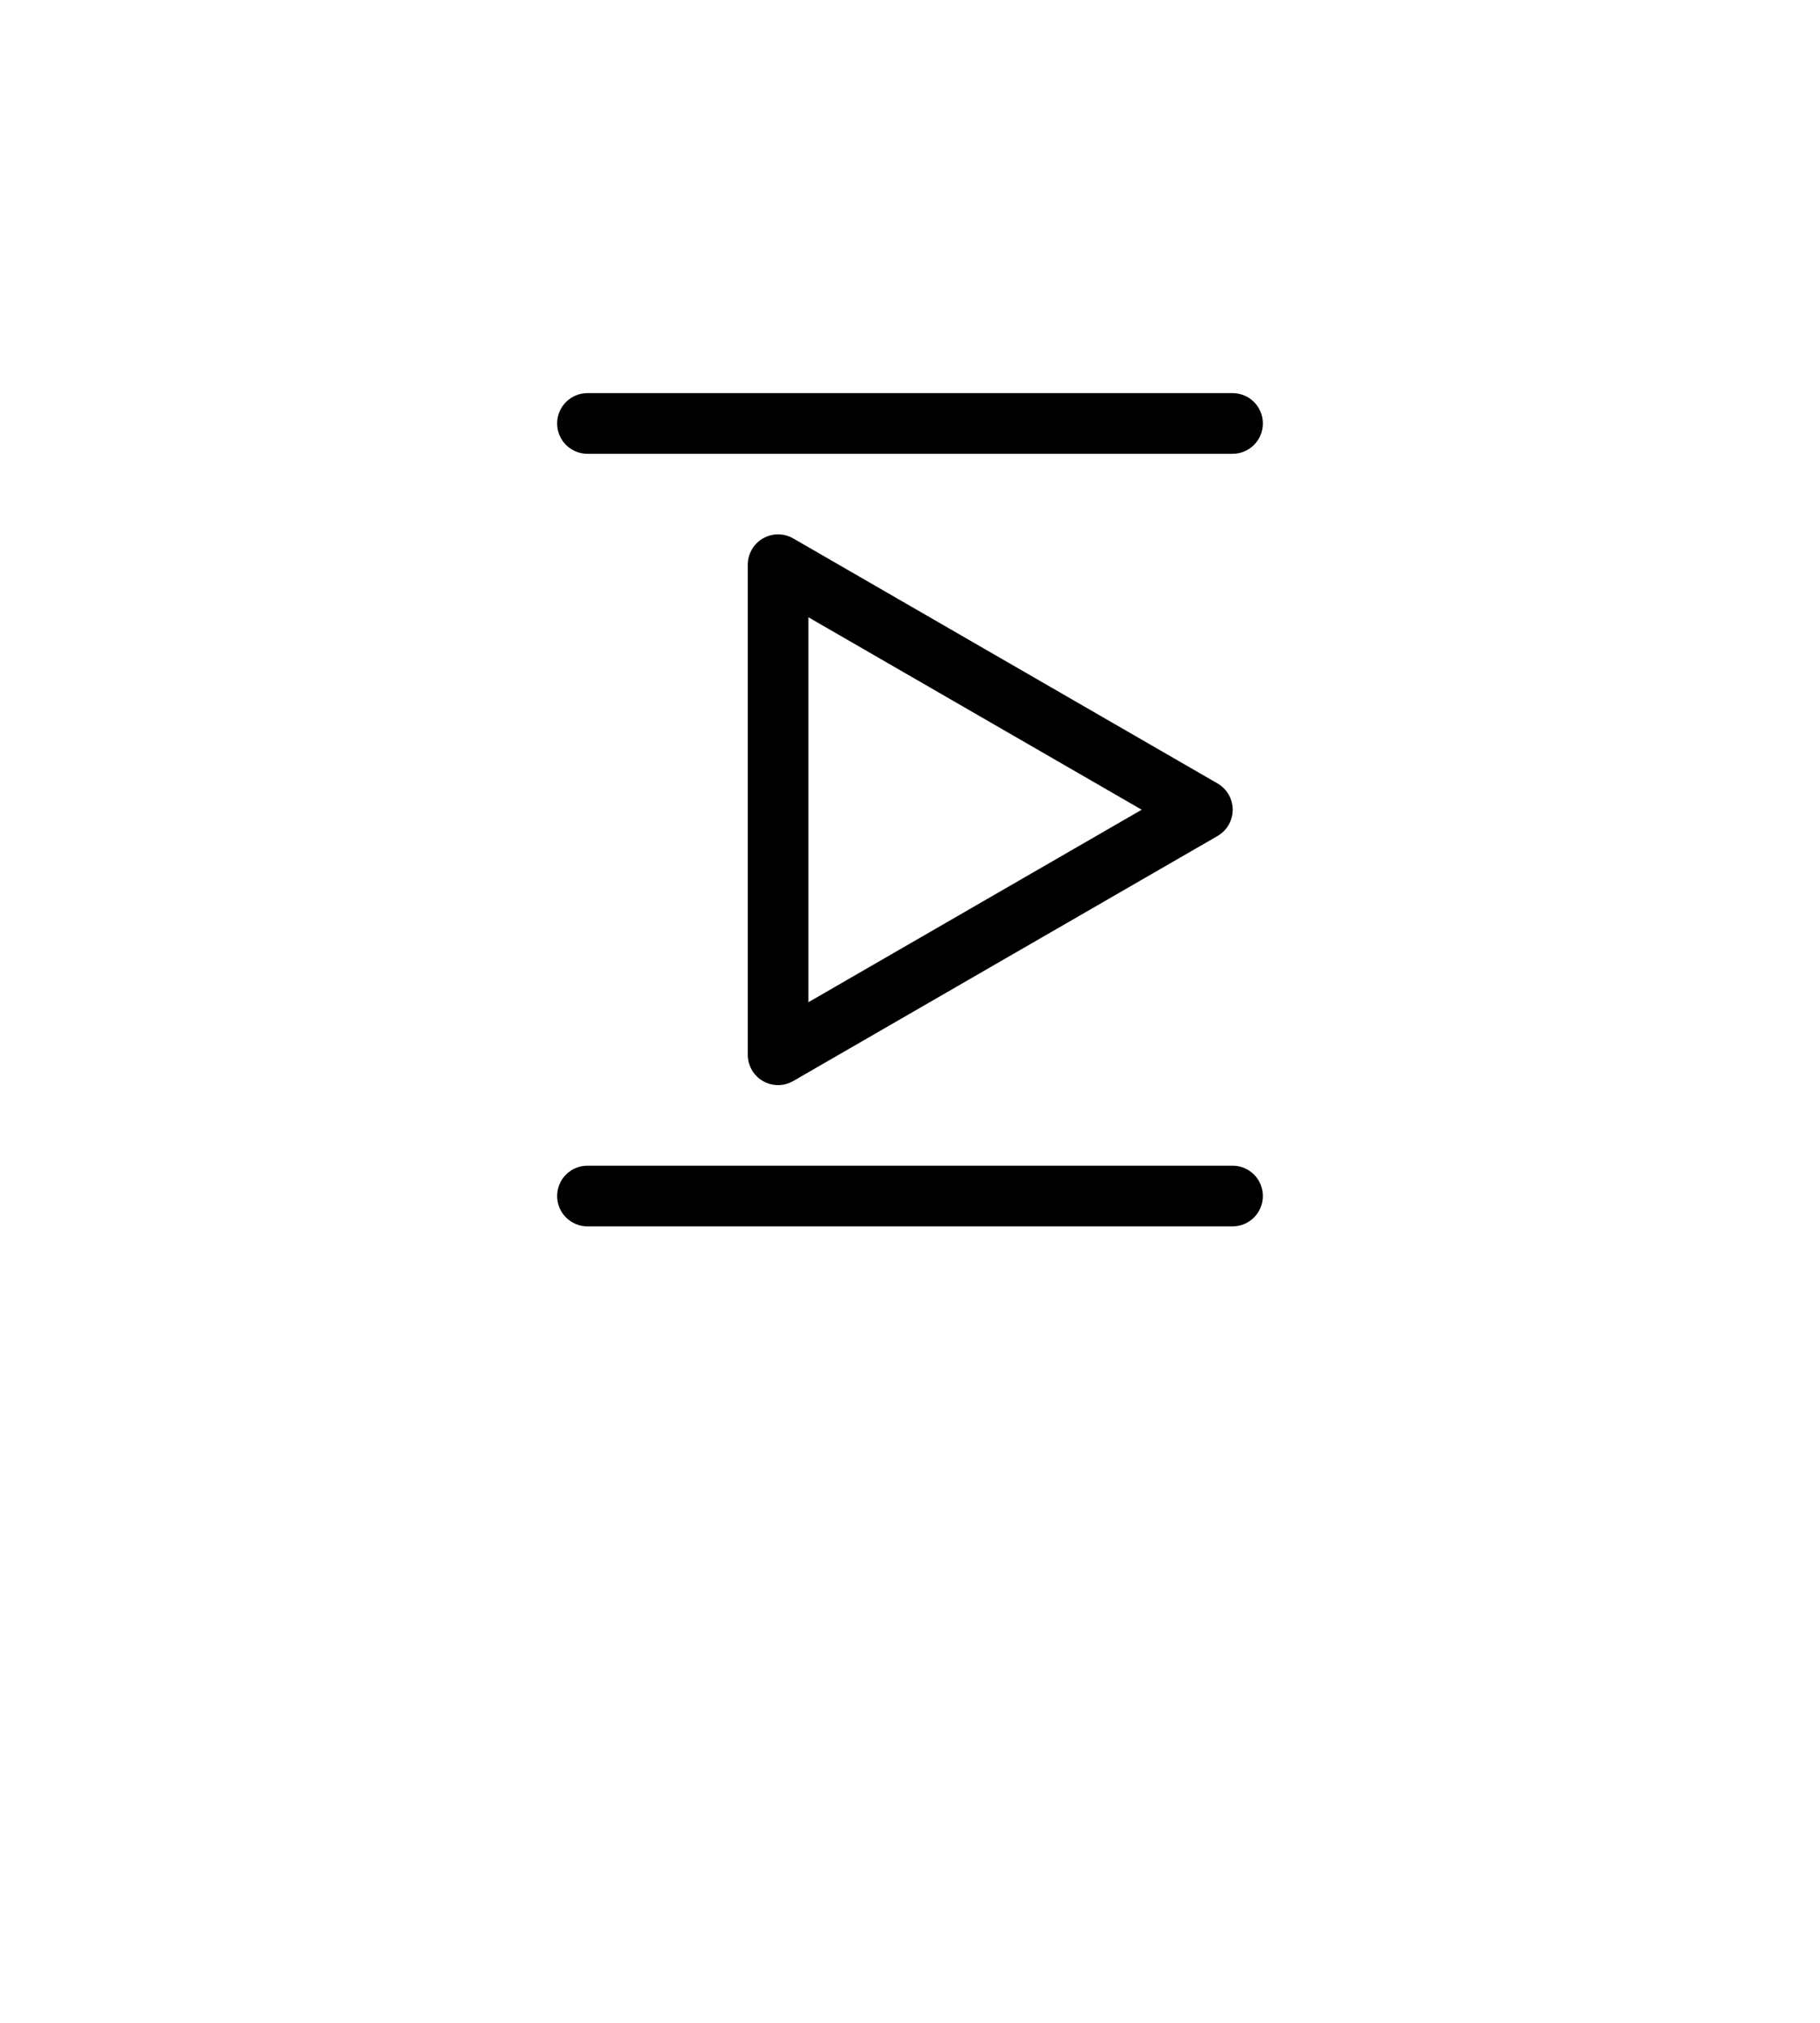 <?xml version="1.0" encoding="utf-8"?>
<!-- Generator: Adobe Illustrator 17.0.0, SVG Export Plug-In . SVG Version: 6.00 Build 0)  -->
<!DOCTYPE svg PUBLIC "-//W3C//DTD SVG 1.1//EN" "http://www.w3.org/Graphics/SVG/1.1/DTD/svg11.dtd">
<svg version="1.1" id="Layer_1" xmlns="http://www.w3.org/2000/svg" xmlns:xlink="http://www.w3.org/1999/xlink" x="0px" y="0px"
	 width="90px" height="100px" viewBox="0 0 90 100" enable-background="new 0 0 90 100" xml:space="preserve">
<g>
	<g>
		<g>
			<path fill="#C65498" d="M-607.123,35.87h-6.041c-0.635,0-1.149-0.514-1.149-1.149v-7.924c0-2.486,1.564-2.679,2.043-2.679
				c1.999,0,4.878,3.148,6.024,4.502c0.176,0.207,0.272,0.47,0.272,0.742v5.359C-605.974,35.355-606.489,35.87-607.123,35.87z
				 M-612.015,33.572h3.742v-3.783c-1.365-1.554-2.957-2.953-3.729-3.294c-0.008,0.079-0.014,0.179-0.014,0.302V33.572z"/>
		</g>
	</g>
	<g>
		<path fill="#C65498" d="M-606.424,51.428h-7.439c-0.635,0-1.149-0.514-1.149-1.149V35.815c0-0.635,0.514-1.149,1.149-1.149h7.439
			c0.635,0,1.149,0.514,1.149,1.149v14.464C-605.275,50.913-605.789,51.428-606.424,51.428z M-612.714,49.13h5.141V36.964h-5.141
			V49.13z"/>
	</g>
	<g>
		<path fill="#C65498" d="M-605.147,60.992h-9.993c-0.635,0-1.149-0.514-1.149-1.149v-9.564c0-0.635,0.514-1.149,1.149-1.149h9.993
			c0.635,0,1.149,0.514,1.149,1.149v9.564C-603.998,60.478-604.513,60.992-605.147,60.992z M-613.991,58.694h7.694v-7.266h-7.694
			V58.694z"/>
	</g>
	<g>
		<path fill="#C65498" d="M-590.86,60.992h-9.993c-0.635,0-1.149-0.514-1.149-1.149V43.838c0-0.635,0.514-1.149,1.149-1.149h9.993
			c0.635,0,1.149,0.514,1.149,1.149v16.005C-589.711,60.478-590.225,60.992-590.86,60.992z M-599.704,58.694h7.694V44.987h-7.694
			V58.694z"/>
	</g>
	<g>
		<rect x="-600.853" y="47.012" fill="#C65498" width="9.993" height="2.298"/>
	</g>
	<g>
		<rect x="-609.861" y="50.268" fill="#C65498" width="2.298" height="9.564"/>
	</g>
	<g>
		<rect x="-595.574" y="47.997" fill="#C65498" width="2.298" height="11.836"/>
	</g>
</g>
<g>
	<path fill="#53CC77" d="M-853.699,51.679h-2.298c0-5.33,0-11.963-2.407-16.996c-2.732-5.714-8.161-8.491-16.597-8.491v-2.298
		C-853.699,23.894-853.699,40.615-853.699,51.679z"/>
	<path fill="#53CC77" d="M-863.03,61.343L-863.03,61.343c-0.201,0-0.402-0.026-0.596-0.079l-2.366-0.634
		c-0.594-0.159-1.09-0.54-1.398-1.073c-0.307-0.533-0.389-1.153-0.23-1.747l3.991-14.894c0.269-1.005,1.183-1.706,2.223-1.706
		c0.201,0,0.402,0.026,0.596,0.079l2.366,0.634c0.594,0.159,1.09,0.54,1.398,1.073c0.307,0.533,0.389,1.153,0.23,1.747
		l-3.991,14.894C-861.077,60.641-861.991,61.343-863.03,61.343z M-861.406,43.509l-3.996,14.897l2.37,0.639l3.994-14.897
		L-861.406,43.509z"/>
	<path fill="#53CC77" d="M-860.666,60.399c-0.342,0-0.681-0.044-1.015-0.134l0.595-2.22c0.725,0.195,1.63-0.169,2.484-0.997
		c1.007-0.976,1.843-2.502,2.294-4.188c0.765-2.853,0.318-6.38-1.546-6.88l0.595-2.22c3.018,0.809,4.411,5.067,3.171,9.694
		c-0.564,2.106-1.599,3.967-2.915,5.243C-858.155,59.815-859.425,60.399-860.666,60.399z"/>
	<path fill="#53CC77" d="M-853.699,51.679h-2.298c0-5.33,0-11.963-2.407-16.996c-2.732-5.714-8.161-8.491-16.597-8.491v-2.298
		C-853.699,23.894-853.699,40.615-853.699,51.679z"/>
	<path fill="#53CC77" d="M-894.005,51.679h-2.298c0-11.064,0-27.785,21.302-27.785v2.298c-8.436,0-13.865,2.777-16.597,8.491
		C-894.005,39.716-894.005,46.349-894.005,51.679z"/>
	<path fill="#53CC77" d="M-886.972,61.343c-1.039,0-1.954-0.702-2.223-1.706l-3.991-14.894c-0.159-0.594-0.077-1.214,0.23-1.747
		c0.307-0.533,0.804-0.913,1.398-1.073l2.366-0.634c0.195-0.052,0.396-0.079,0.596-0.079c1.04,0,1.953,0.702,2.223,1.706
		l3.991,14.894c0.159,0.594,0.077,1.214-0.23,1.747c-0.307,0.533-0.804,0.913-1.398,1.073l-2.366,0.634
		C-886.57,61.316-886.771,61.343-886.972,61.343z M-888.592,43.511l-2.371,0.631l3.988,14.899l0.003,0.003l2.368-0.634
		L-888.592,43.511z"/>
	<path fill="#53CC77" d="M-889.336,60.399c-1.241,0-2.511-0.584-3.664-1.701c-1.315-1.275-2.35-3.137-2.915-5.243
		c-0.564-2.105-0.599-4.235-0.097-5.997c0.56-1.969,1.721-3.282,3.268-3.697l0.595,2.22c-0.725,0.194-1.327,0.962-1.653,2.106
		c-0.384,1.349-0.345,3.088,0.107,4.774c0.452,1.685,1.288,3.212,2.294,4.188c0.854,0.828,1.76,1.192,2.484,0.997l0.595,2.22
		C-888.655,60.355-888.995,60.399-889.336,60.399z"/>
	<path fill="#53CC77" d="M-894.005,51.679h-2.298c0-11.064,0-27.785,21.302-27.785v2.298c-8.436,0-13.865,2.777-16.597,8.491
		C-894.005,39.716-894.005,46.349-894.005,51.679z"/>
	<path fill="#53CC77" d="M-862.712,33.462h-0.249l-0.226-0.103c-0.062-0.028-6.31-2.829-11.814-2.829
		c-5.517,0-11.751,2.801-11.814,2.829l-0.226,0.103h-0.249c-1.38,0-2.502-1.122-2.502-2.502v-2.187h2.298v2.187
		c0,0.063,0.028,0.119,0.073,0.156c1.449-0.619,7.118-2.884,12.42-2.884s10.97,2.265,12.42,2.884
		c0.045-0.037,0.073-0.094,0.073-0.156v-2.187h2.298v2.187C-860.21,32.34-861.333,33.462-862.712,33.462z"/>
</g>
<path fill="#FF6E47" d="M-751.182,50.433c-2.489,0-4.244-0.556-5.304-1.668c-1.191-1.25-1.105-2.858-0.865-3.611l2.19,0.695
	l0.005-0.017c-0.023,0.081-0.204,0.803,0.352,1.367c0.642,0.651,3.08,1.912,11.849-0.414l0.589,2.221
	C-745.95,49.957-748.88,50.433-751.182,50.433z"/>
<path fill="#FF6E47" d="M-763.32,51.302l-2.296-0.103c0.126-2.819,4.592-6.029,5.486-6.644l1.302,1.894l-0.651-0.947l0.652,0.946
	C-761.836,48.522-763.287,50.57-763.32,51.302z"/>
<g>
	<path fill="#FF6E47" d="M-754.022,58.461c-0.465,0-0.893-0.021-1.27-0.069c-6.483-0.814-32.356-1.679-32.616-1.688l-0.248-0.008
		l-0.222-0.11c-0.09-0.044-2.203-1.11-2.672-3.306c-0.292-1.369,0.108-2.801,1.19-4.262c-0.979-5.956,1.874-14.271,2-14.632
		l0.23-0.661l6.759-0.97l5.952-3.526c2.277-1.394,4.256-1.643,5.884-0.739c2.824,1.568,3.365,6.09,3.467,7.873l13.435,7.671
		l10.622,2.889l1.577,3.238c0.353,0.49,1.541,2.331,0.885,4.115c-0.447,1.215-1.581,2.023-3.369,2.401
		C-742.926,56.799-749.919,58.461-754.022,58.461z M-787.543,54.417c3.021,0.102,26.249,0.905,32.537,1.695
		c2.766,0.348,9.646-1.09,12.063-1.673l0.034-0.008c0.546-0.114,1.492-0.389,1.7-0.946c0.122-0.328,0.02-0.773-0.147-1.177
		c-1.517,0.635-4.316,1.229-9.471,1.35c-4.633,0.109-9.351-0.262-11.742-0.923c-4.101-1.134-22.015-2.067-25.525-2.241
		c-0.61,0.857-0.849,1.627-0.712,2.294C-788.634,53.625-787.895,54.19-787.543,54.417z M-787.656,48.215
		c4.254,0.211,21.435,1.126,25.7,2.305c4.347,1.202,15.904,1.151,19.524-0.236l-0.69-1.417l-9.898-2.692l-14.819-8.462l-0.005-0.662
		c-0.012-1.374-0.464-5.53-2.31-6.553c-0.851-0.472-2.053-0.238-3.573,0.694l-0.015,0.009l-6.352,3.763l-5.81,0.834
		C-786.52,37.774-788.221,43.778-787.656,48.215z"/>
	<path fill="#FF6E47" d="M-784.238,43c-0.083,0-0.164-0.001-0.245-0.004l-0.096-0.007c-0.086-0.01-2.091-0.271-1.766-3.262
		c0.26-2.388,1.572-2.766,2.125-2.819l0-0.001c5.799-0.695,15.967-5.863,16.069-5.916l1.046,2.046
		c-0.429,0.219-10.541,5.36-16.756,6.14c-0.055,0.099-0.148,0.33-0.199,0.797c-0.038,0.354-0.02,0.588,0.008,0.724
		c2.194-0.05,5.726-1.051,10.262-2.91c3.691-1.513,6.73-3.062,6.761-3.078l1.046,2.046C-766.489,37.017-778.265,43-784.238,43z"/>
	<polygon fill="#FF6E47" points="-759.016,46.879 -772.707,39.358 -771.6,37.343 -758.505,44.537 -752.211,44.081 -752.045,46.373 	
		"/>
	<path fill="#FF6E47" d="M-775.179,50.113l-2.294-0.131c0.045-0.785-0.376-1.885-4.058-3.435c-1.464-0.616-1.889-1.555-1.987-2.234
		c-0.126-0.871,0.201-1.802,0.972-2.766c0.487-0.609,0.988-1.026,1.044-1.071l1.459,1.776c-0.6,0.497-1.255,1.361-1.2,1.732
		c0.015,0.101,0.208,0.278,0.605,0.445C-777.846,45.605-775.013,47.2-775.179,50.113z"/>
</g>
<g>
	<path fill="#6ED7E0" d="M-119.64,36.586c-0.234,0-0.469-0.071-0.671-0.216l-14.148-10.183c-0.274-0.197-0.447-0.504-0.474-0.84
		c-0.027-0.336,0.095-0.667,0.333-0.905l3.964-3.964c0.335-0.334,0.84-0.43,1.273-0.24l16.93,7.401
		c0.348,0.152,0.598,0.466,0.669,0.84c0.07,0.373-0.048,0.757-0.317,1.026l-6.746,6.746
		C-119.05,36.472-119.344,36.586-119.64,36.586z M-132.02,25.11l12.258,8.823l4.865-4.865l-14.668-6.413L-132.02,25.11z"/>
	<path fill="#6ED7E0" d="M-120.88,51.411c-0.306,0-0.611-0.121-0.837-0.361c-0.435-0.462-0.413-1.189,0.049-1.624l17.926-16.883
		c1.377-1.381,2.763-3.553,3.534-5.538c0.729-1.878,0.848-3.443,0.303-3.988c-0.545-0.545-2.11-0.426-3.988,0.303
		c-1.985,0.771-4.157,2.157-5.538,3.534l-16.883,17.925c-0.435,0.462-1.162,0.483-1.624,0.049c-0.462-0.435-0.484-1.162-0.049-1.624
		l16.919-17.963c1.613-1.613,4.043-3.17,6.343-4.063c2.936-1.14,5.164-1.066,6.445,0.214c2.687,2.687-0.537,9.476-3.849,12.788
		l-0.025,0.024l-17.938,16.895C-120.315,51.308-120.598,51.411-120.88,51.411z"/>
	<path fill="#6ED7E0" d="M-102.142,58.048c-0.031,0-0.062-0.001-0.093-0.004c-0.336-0.027-0.643-0.201-0.84-0.474l-10.183-14.148
		c-0.329-0.457-0.278-1.085,0.12-1.484l6.746-6.747c0.269-0.269,0.652-0.387,1.026-0.317c0.373,0.071,0.688,0.321,0.84,0.669
		l7.401,16.93c0.189,0.433,0.094,0.938-0.24,1.273l-3.964,3.964C-101.546,57.928-101.839,58.048-102.142,58.048z M-110.822,42.873
		l8.823,12.258l2.454-2.454l-6.413-14.668L-110.822,42.873z"/>
	<path fill="#6ED7E0" d="M-122.434,60.082c-0.05,0-0.101-0.003-0.151-0.01c-0.355-0.047-0.667-0.256-0.845-0.567l-4.731-8.233
		l-8.233-4.731c-0.31-0.178-0.52-0.491-0.567-0.845c-0.047-0.355,0.074-0.711,0.327-0.964l2.643-2.643
		c0.266-0.266,0.646-0.385,1.017-0.318l6.028,1.09c0.625,0.113,1.039,0.711,0.926,1.335c-0.113,0.624-0.711,1.04-1.335,0.926
		l-5.436-0.983l-1.157,1.156l7.201,4.138c0.176,0.101,0.323,0.248,0.424,0.424l4.138,7.201l1.157-1.156l-0.983-5.436
		c-0.113-0.624,0.302-1.222,0.926-1.335c0.625-0.113,1.222,0.302,1.335,0.926l1.09,6.028c0.067,0.371-0.052,0.751-0.318,1.017
		l-2.643,2.643C-121.838,59.963-122.131,60.082-122.434,60.082z"/>
	<path fill="#6ED7E0" d="M-107.282,38.817c-0.294,0-0.588-0.112-0.813-0.336c-0.449-0.449-0.449-1.176,0-1.625
		c2.354-2.354,3.049-5.636,1.517-7.167c-1.531-1.532-4.814-0.837-7.167,1.517c-0.449,0.449-1.176,0.449-1.625,0
		c-0.449-0.449-0.449-1.176,0-1.625c1.543-1.543,3.435-2.573,5.328-2.899c2.04-0.351,3.847,0.139,5.09,1.382
		c1.243,1.243,1.734,3.051,1.382,5.09c-0.327,1.892-1.356,3.784-2.899,5.328C-106.694,38.705-106.988,38.817-107.282,38.817z"/>
	<path fill="#6ED7E0" d="M-104.536,36.071c-0.294,0-0.588-0.112-0.813-0.336c-0.449-0.449-0.449-1.176,0-1.625
		c1.211-1.21,2.013-2.664,2.26-4.093c0.221-1.282-0.042-2.374-0.743-3.074c-0.7-0.7-1.792-0.964-3.074-0.743
		c-1.429,0.247-2.883,1.049-4.093,2.26c-0.449,0.449-1.176,0.449-1.625,0c-0.449-0.449-0.449-1.176,0-1.625
		c1.543-1.543,3.435-2.573,5.328-2.899c2.04-0.352,3.847,0.139,5.09,1.382c1.243,1.243,1.734,3.051,1.382,5.09
		c-0.327,1.892-1.356,3.784-2.899,5.328C-103.948,35.959-104.242,36.071-104.536,36.071z"/>
	<path fill="#6ED7E0" d="M-129.861,54.121c-0.294,0-0.588-0.112-0.813-0.337c-0.449-0.449-0.449-1.176,0-1.625l6.935-6.935
		c0.449-0.449,1.176-0.449,1.625,0c0.449,0.449,0.449,1.176,0,1.625l-6.935,6.935C-129.273,54.008-129.567,54.121-129.861,54.121z"
		/>
</g>
<g>
	<path fill="#F9D92F" d="M-423.301,34.881c0.029-0.548,0.03-0.91,0.03-0.972l-0.008-1.141h-1.045
		c-3.281-5.832-9.521-9.786-16.675-9.786c-7.154,0-13.394,3.954-16.675,9.786h-1.045l-0.008,1.141c0,0.062,0.001,0.424,0.03,0.972
		c-0.915,2.233-1.429,4.671-1.429,7.23c0,10.547,8.581,19.128,19.128,19.128c10.547,0,19.128-8.581,19.128-19.128
		C-421.872,39.552-422.385,37.114-423.301,34.881z M-444.447,36.544v1.149c0,2.208-0.597,3.873-1.774,4.947
		c-0.916,0.835-2.055,1.202-2.981,1.359l4.097-8.933h13.427l-3.534,8.01c-0.195-0.13-0.386-0.272-0.566-0.437
		c-1.177-1.074-1.774-2.738-1.774-4.947v-1.149H-444.447z M-456.264,35.067h4.473l-2.912,6.601c-0.607-1.068-1.079-2.464-1.38-4.142
		c-0.152-0.848-0.236-1.625-0.283-2.245C-456.335,35.208-456.298,35.139-456.264,35.067z M-449.28,35.067h1.646l-4.111,8.962
		c-0.46-0.081-0.88-0.251-1.271-0.494L-449.28,35.067z M-429.167,35.067h3.431c0.034,0.074,0.073,0.146,0.107,0.221
		c-0.176,2.253-0.815,5.857-2.608,7.663c-0.765,0.77-1.664,1.145-2.75,1.145l-0.11,0.005c-0.016,0.001-0.892,0.074-1.987-0.156
		L-429.167,35.067z M-441,25.281c5.826,0,10.967,2.977,13.989,7.488h-27.978C-451.967,28.258-446.826,25.281-441,25.281z
		 M-441,58.941c-9.28,0-16.83-7.55-16.83-16.83c0-0.586,0.031-1.164,0.09-1.735c0.494,1.545,1.231,3.07,2.346,4.193
		c1.19,1.198,2.647,1.812,4.331,1.824c0.521,0.039,3.898,0.201,6.372-2.038c1.457-1.319,2.294-3.17,2.495-5.513h2.394
		c0.201,2.343,1.038,4.194,2.495,5.513c2.021,1.83,4.645,2.057,5.822,2.057c0.263,0,0.454-0.011,0.55-0.019
		c1.684-0.012,3.141-0.626,4.331-1.824c1.115-1.123,1.852-2.648,2.346-4.193c0.059,0.57,0.09,1.149,0.09,1.735
		C-424.17,51.391-431.72,58.941-441,58.941z"/>
	<path fill="#F9D92F" d="M-441,52.713c-3.211,0-6.098-1.785-7.535-4.659l-2.055,1.028c1.829,3.657,5.504,5.928,9.591,5.928
		c4.087,0,7.762-2.272,9.591-5.929l-2.055-1.028C-434.902,50.928-437.789,52.713-441,52.713z"/>
</g>
<g>
	<path d="M38.477,53.643c-0.259,0-0.518-0.067-0.75-0.201c-0.464-0.268-0.75-0.763-0.75-1.299V27.917
		c0-0.536,0.286-1.031,0.75-1.299c0.464-0.268,1.036-0.268,1.5,0l20.981,12.112c0.464,0.268,0.75,0.763,0.75,1.299
		s-0.286,1.031-0.75,1.299L39.227,53.441C38.995,53.575,38.736,53.643,38.477,53.643z M39.977,30.515v19.03l16.481-9.516
		L39.977,30.515z"/>
</g>
<g>
	<path d="M60.95,60.626h-31.9c-0.829,0-1.5-0.672-1.5-1.5s0.671-1.5,1.5-1.5h31.9c0.829,0,1.5,0.672,1.5,1.5
		S61.779,60.626,60.95,60.626z"/>
</g>
<g>
	<path d="M60.95,22.434h-31.9c-0.829,0-1.5-0.672-1.5-1.5s0.671-1.5,1.5-1.5h31.9c0.829,0,1.5,0.672,1.5,1.5
		S61.779,22.434,60.95,22.434z"/>
</g>
<g>
	<rect x="-290.197" y="20.907" fill="#903AE8" width="22.394" height="2.298"/>
	<path fill="#903AE8" d="M-282.651,33.503h-2.408c-1.72,0-3.119-1.399-3.119-3.119v-2.408c0-1.72,1.399-3.119,3.119-3.119h2.408
		c1.72,0,3.119,1.399,3.119,3.119v2.408C-279.532,32.104-280.931,33.503-282.651,33.503z M-285.058,27.156
		c-0.453,0-0.821,0.368-0.821,0.821v2.408c0,0.453,0.368,0.821,0.821,0.821h2.408c0.453,0,0.821-0.368,0.821-0.821v-2.408
		c0-0.453-0.368-0.821-0.821-0.821H-285.058z"/>
	<path fill="#903AE8" d="M-272.856,33.503h-2.408c-1.72,0-3.119-1.399-3.119-3.119v-2.408c0-1.72,1.399-3.119,3.119-3.119h2.408
		c1.72,0,3.119,1.399,3.119,3.119v2.408C-269.737,32.104-271.136,33.503-272.856,33.503z M-275.264,27.156
		c-0.453,0-0.821,0.368-0.821,0.821v2.408c0,0.453,0.368,0.821,0.821,0.821h2.408c0.453,0,0.821-0.368,0.821-0.821v-2.408
		c0-0.453-0.368-0.821-0.821-0.821H-275.264z"/>
	<g>
		<path fill="#903AE8" d="M-270.046,59.376h-17.908c-1.934,0-3.392-2.225-3.392-5.175V22.056c0-2.95,1.458-5.174,3.392-5.174h17.908
			c1.933,0,3.392,2.225,3.392,5.174v32.146C-266.654,57.152-268.112,59.376-270.046,59.376z M-287.954,19.18
			c-0.334,0-1.093,1.087-1.093,2.876v32.146c0,1.79,0.759,2.876,1.093,2.876h17.908c0.334,0,1.093-1.087,1.093-2.876V22.056
			c0-1.79-0.76-2.876-1.093-2.876H-287.954z"/>
		<rect x="-290.197" y="51.032" fill="#903AE8" width="22.394" height="2.298"/>
		<path fill="#903AE8" d="M-279,58.765c-2.132,0-3.867-1.735-3.867-3.867c0-2.132,1.735-3.866,3.867-3.866
			c2.132,0,3.866,1.735,3.866,3.866C-275.133,57.03-276.868,58.765-279,58.765z M-279,53.33c-0.865,0-1.568,0.704-1.568,1.568
			c0,0.865,0.704,1.568,1.568,1.568c0.865,0,1.568-0.704,1.568-1.568C-277.432,54.033-278.135,53.33-279,53.33z"/>
		<path fill="#903AE8" d="M-282.651,43.353h-2.408c-1.72,0-3.119-1.399-3.119-3.119v-2.408c0-1.72,1.399-3.119,3.119-3.119h2.408
			c1.72,0,3.119,1.399,3.119,3.119v2.408C-279.532,41.953-280.931,43.353-282.651,43.353z M-285.058,37.005
			c-0.453,0-0.821,0.368-0.821,0.821v2.408c0,0.453,0.368,0.821,0.821,0.821h2.408c0.453,0,0.821-0.368,0.821-0.821v-2.408
			c0-0.453-0.368-0.821-0.821-0.821H-285.058z"/>
		<path fill="#903AE8" d="M-272.856,43.353h-2.408c-1.72,0-3.119-1.399-3.119-3.119v-2.408c0-1.72,1.399-3.119,3.119-3.119h2.408
			c1.72,0,3.119,1.399,3.119,3.119v2.408C-269.737,41.953-271.136,43.353-272.856,43.353z M-275.264,37.005
			c-0.453,0-0.821,0.368-0.821,0.821v2.408c0,0.453,0.368,0.821,0.821,0.821h2.408c0.453,0,0.821-0.368,0.821-0.821v-2.408
			c0-0.453-0.368-0.821-0.821-0.821H-275.264z"/>
		<path fill="#903AE8" d="M-270.886,48.113h-16.142c-0.635,0-1.149-0.514-1.149-1.149c0-0.635,0.514-1.149,1.149-1.149h16.142
			c0.635,0,1.149,0.514,1.149,1.149C-269.737,47.599-270.252,48.113-270.886,48.113z"/>
	</g>
</g>
</svg>

